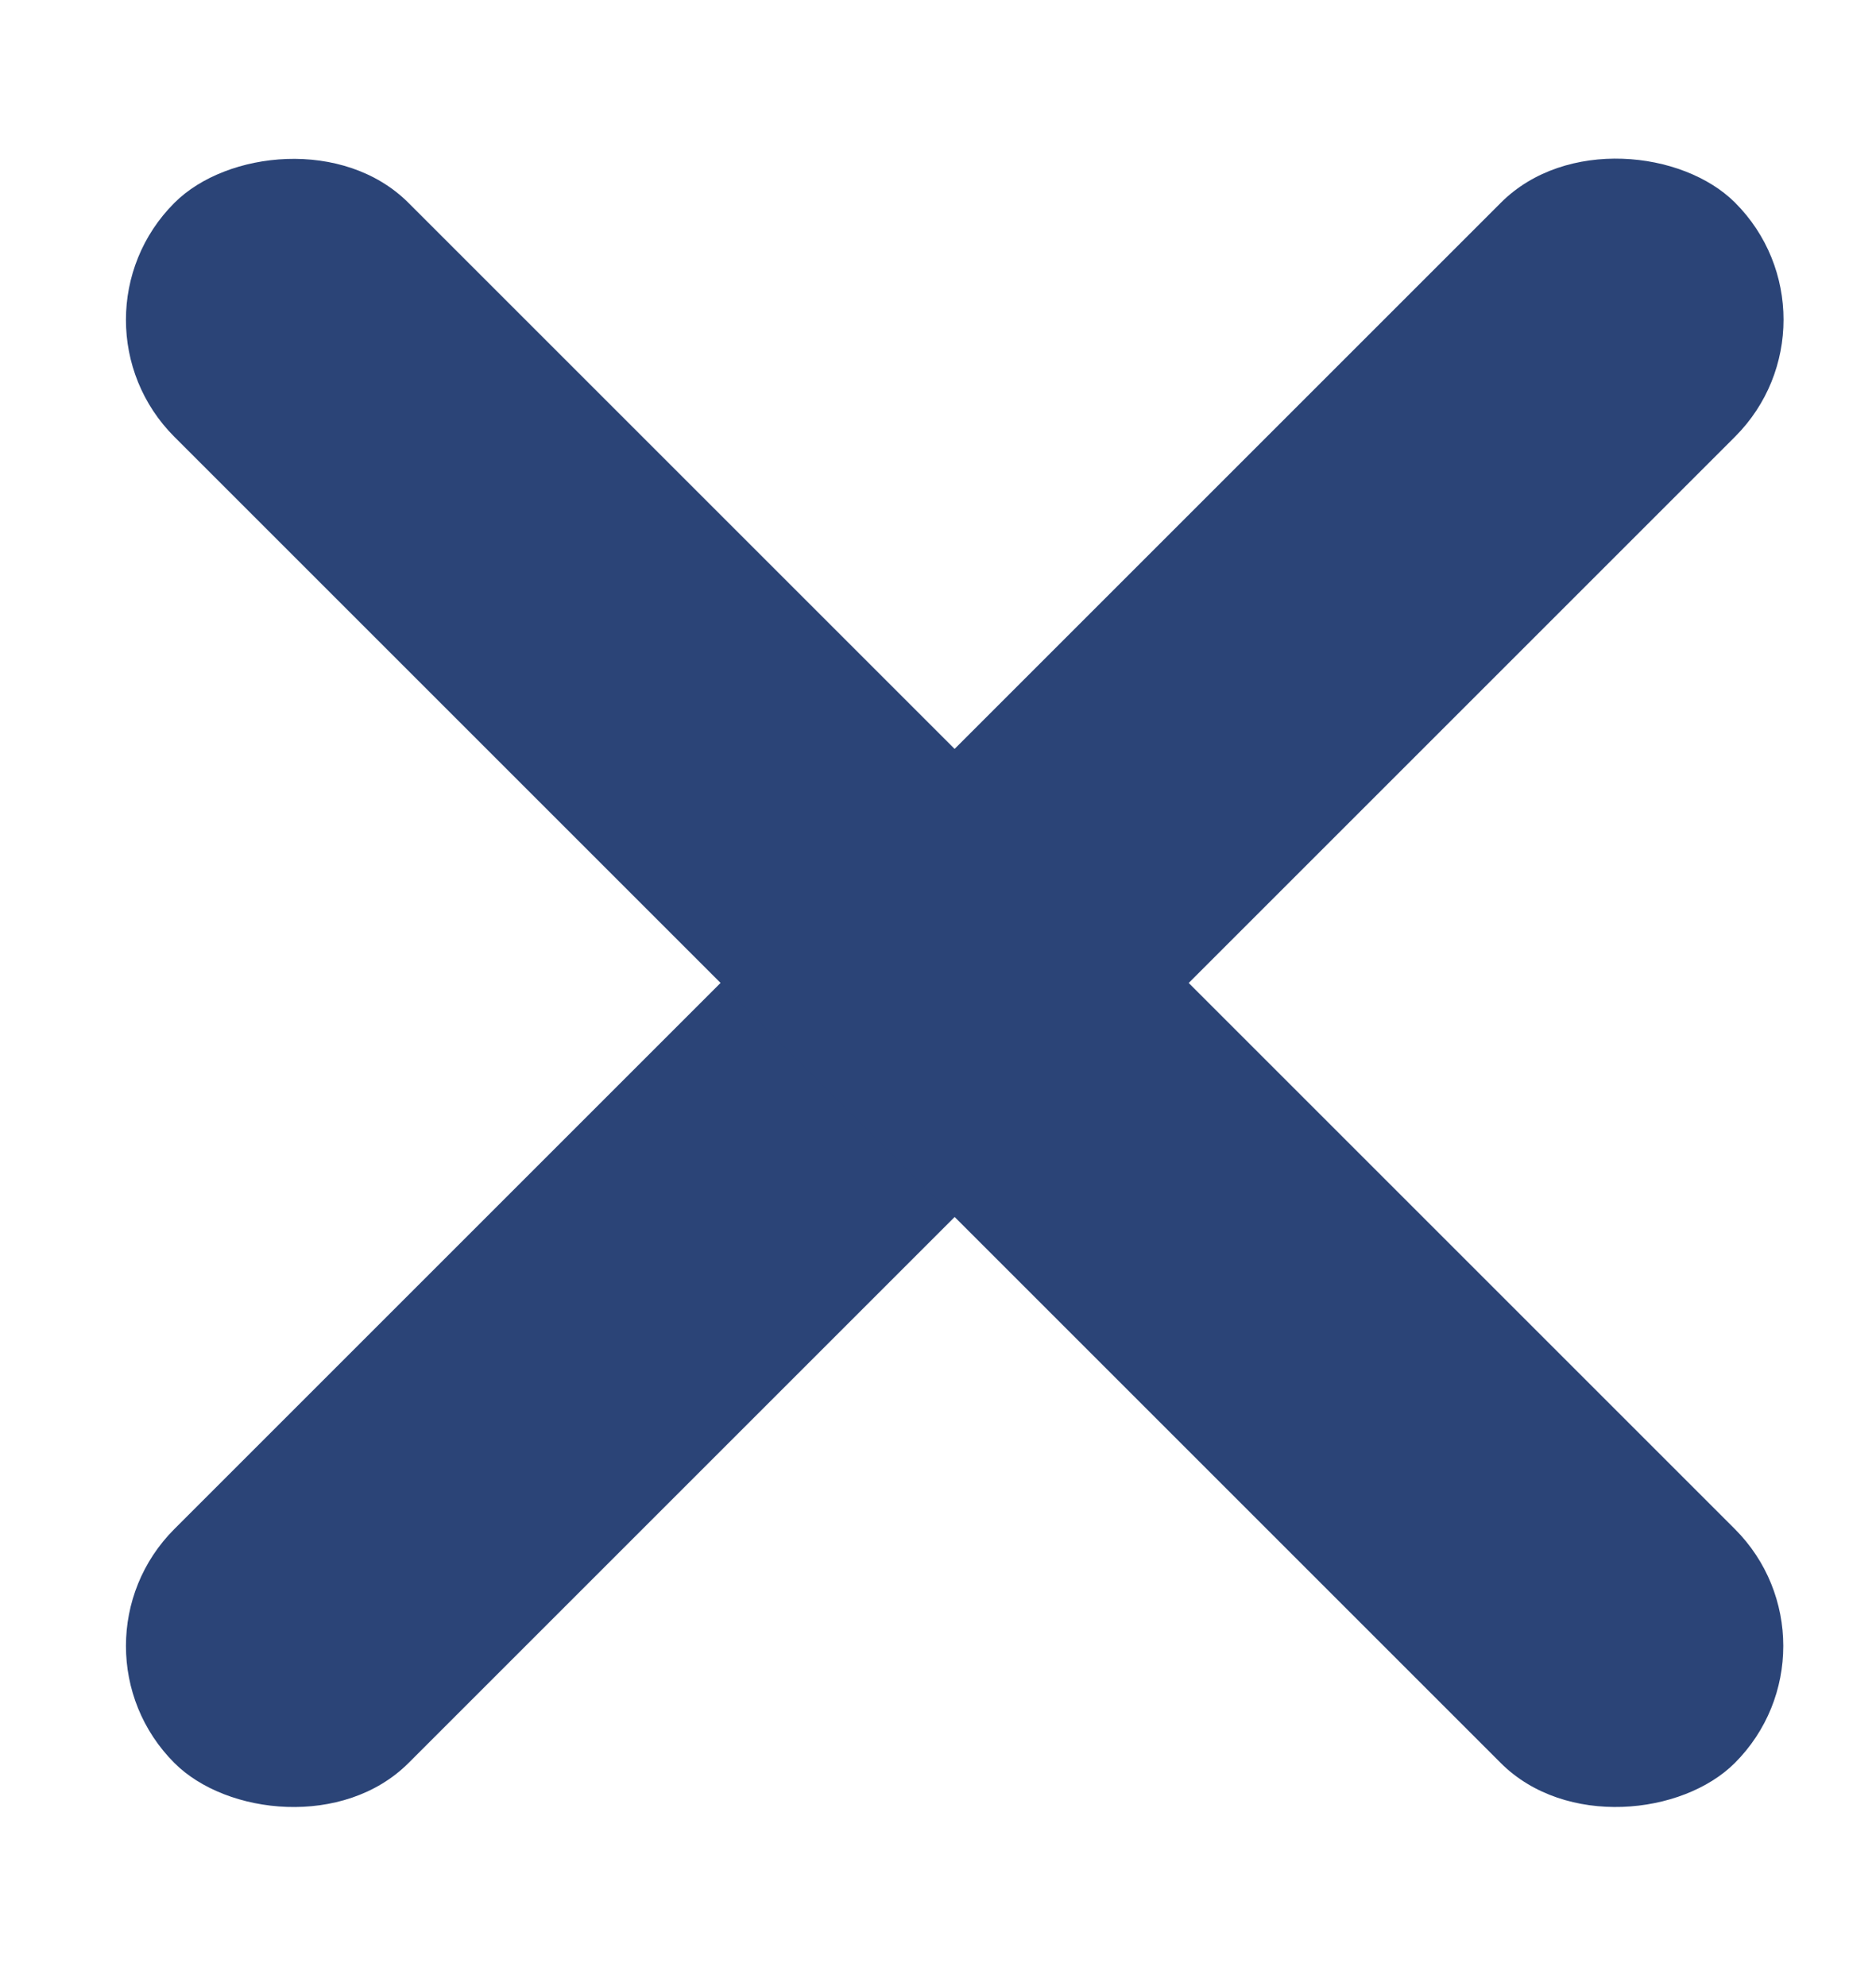 <svg width="17" height="18" viewBox="0 0 17 18" fill="none" xmlns="http://www.w3.org/2000/svg">
<rect x="0.52" y="14.918" width="20" height="3" rx="1.5" transform="rotate(-45 0.52 14.918)" fill="#2B4477"/>
<rect width="20" height="3" rx="1.5" transform="matrix(-0.707 -0.707 -0.707 0.707 16.781 14.918)" fill="#2B4477"/>
</svg>
